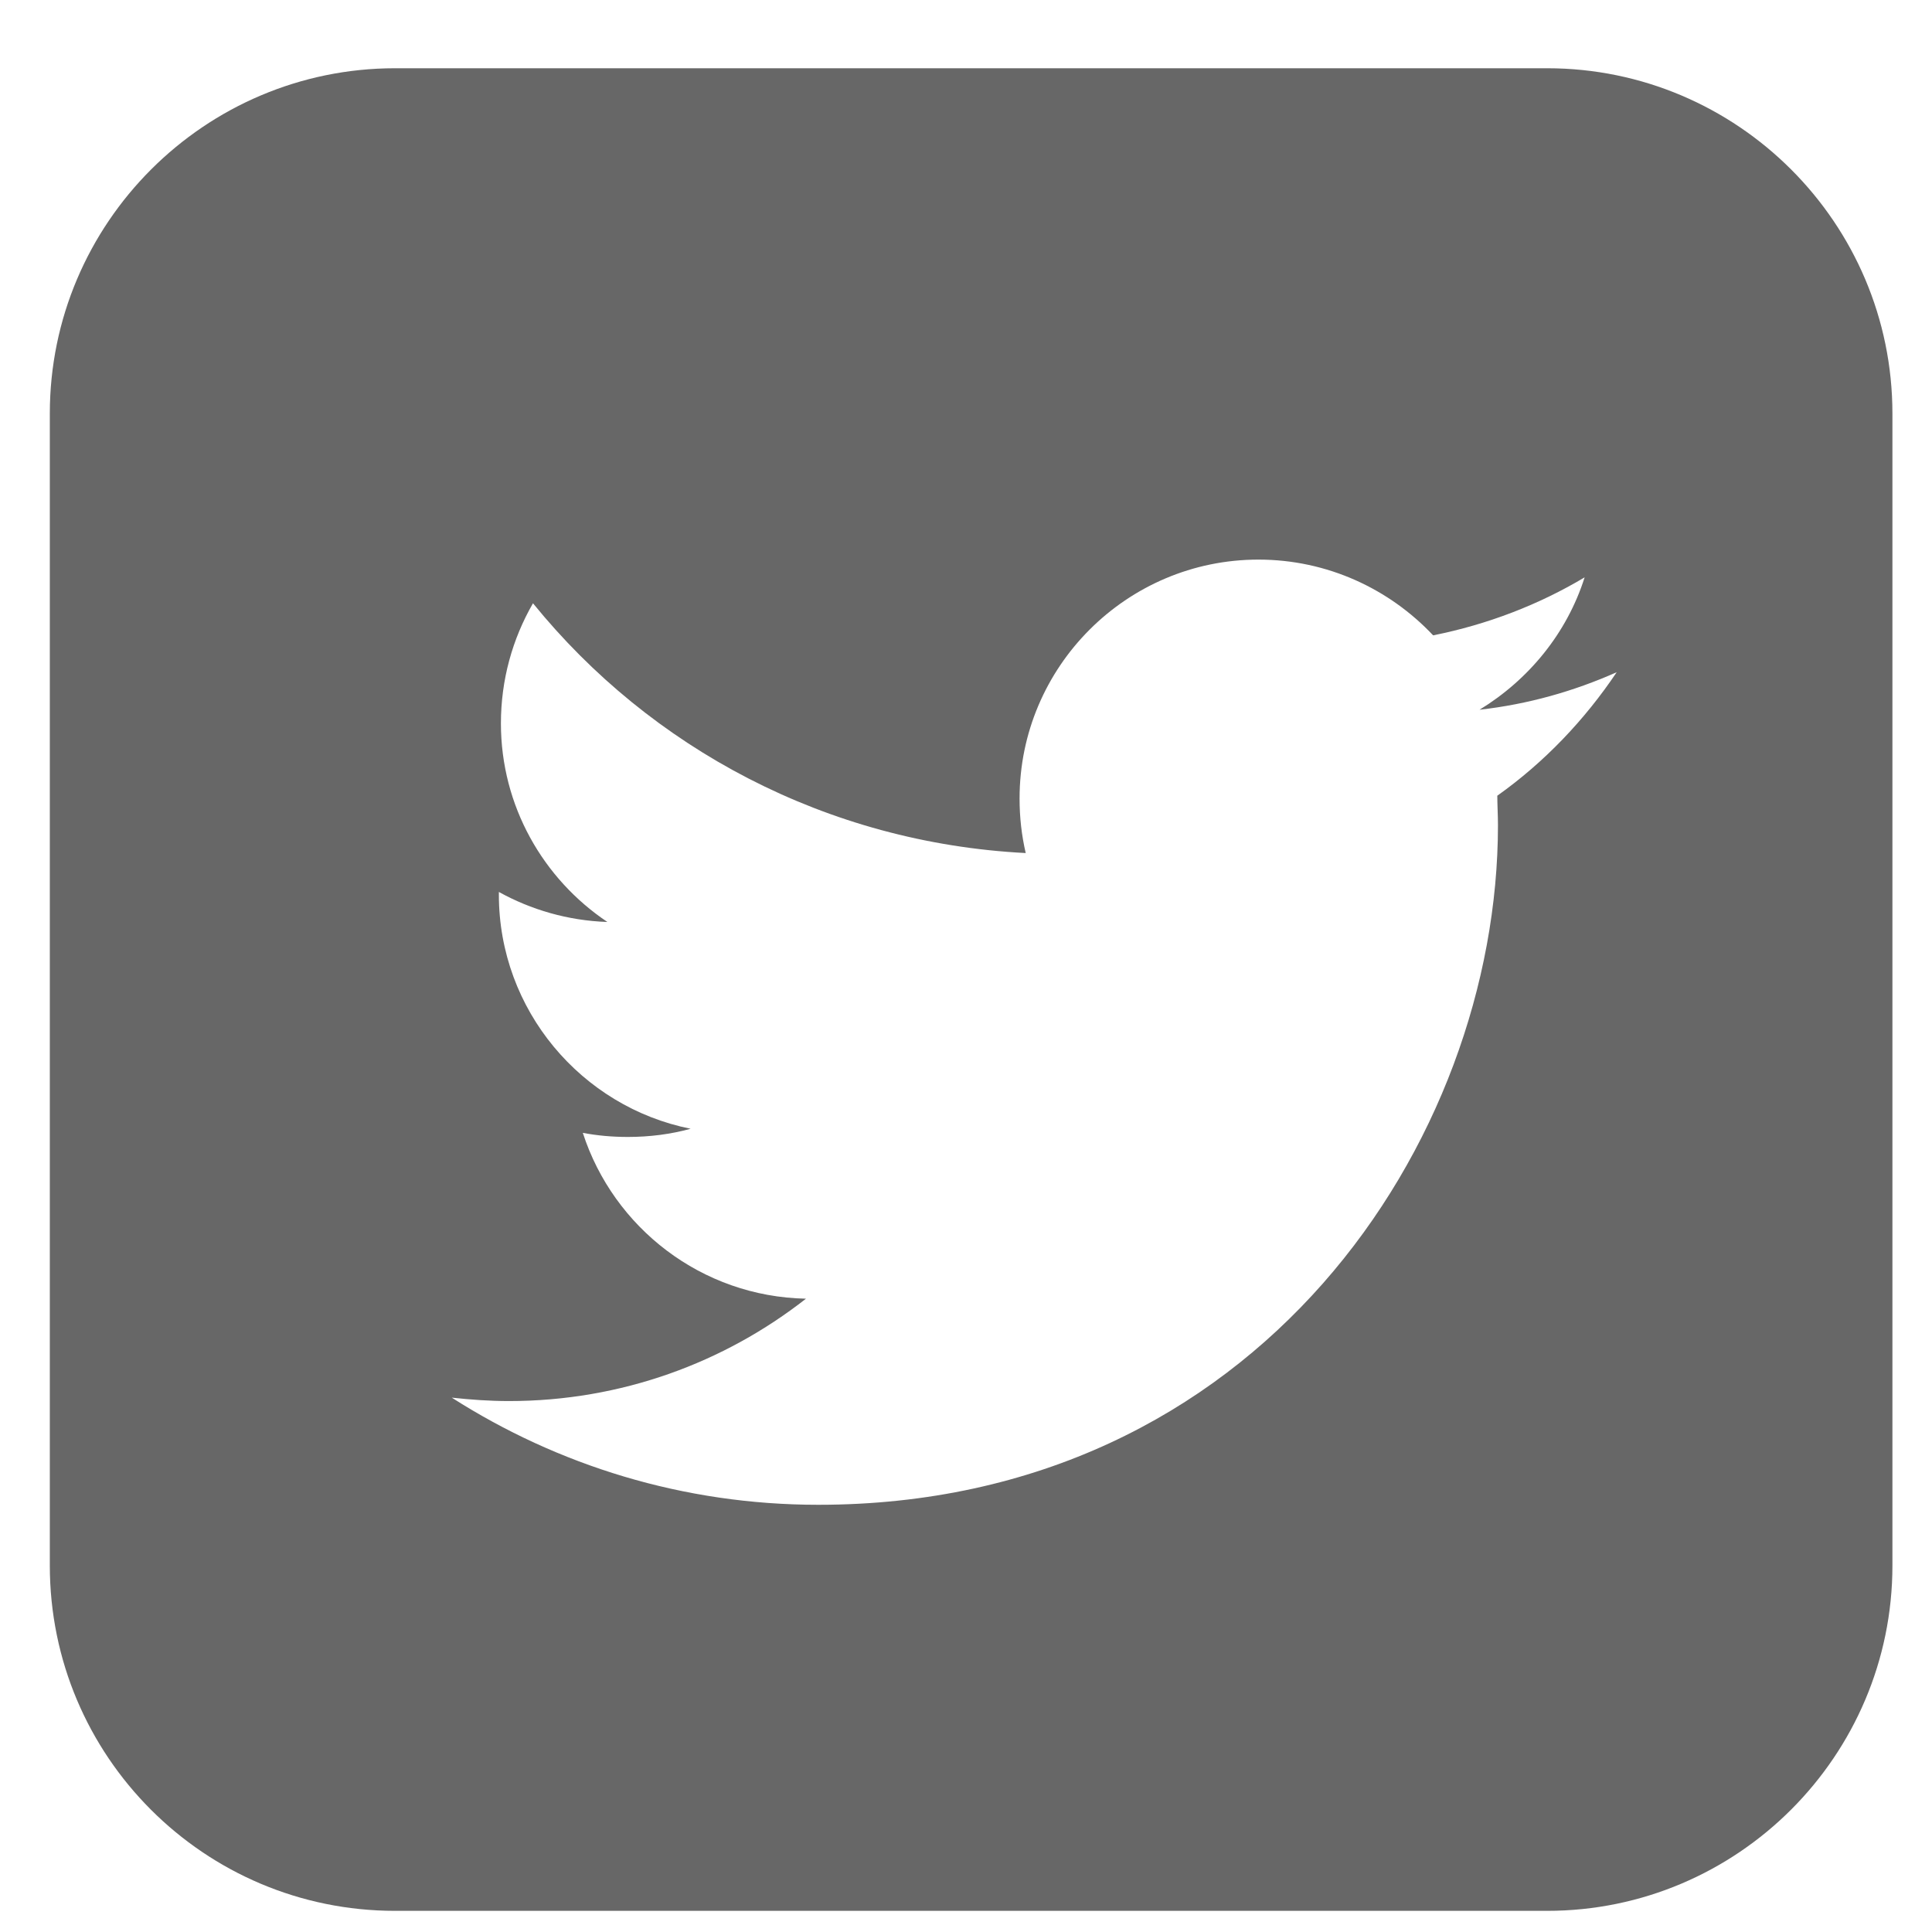 <?xml version="1.0" encoding="UTF-8"?>
<svg id="Layer_1" data-name="Layer 1" xmlns="http://www.w3.org/2000/svg" viewBox="0 0 28.31 28.31">
  <defs>
    <style>
      .cls-1 {
        fill: #676767;
      }
    </style>
  </defs>
  <path class="cls-1" d="m22.67,1H5.79C3,1,.73,3.27.73,6.06v16.88c0,2.79,2.26,5.06,5.06,5.06h16.88c2.79,0,5.06-2.27,5.06-5.06V6.06c0-2.79-2.27-5.06-5.06-5.06Zm-.73,10.64c0,.15.01.3.01.45,0,4.63-3.52,9.96-9.96,9.96-1.98,0-3.82-.58-5.37-1.57.28.03.55.05.84.05,1.64,0,3.15-.56,4.35-1.5-1.53-.03-2.82-1.04-3.27-2.43.21.04.43.06.66.06.32,0,.63-.04.92-.12-1.6-.32-2.81-1.74-2.81-3.43v-.04c.47.26,1.01.42,1.59.44-.94-.63-1.56-1.7-1.56-2.91,0-.64.17-1.24.47-1.76,1.72,2.12,4.3,3.51,7.22,3.66-.06-.26-.09-.52-.09-.8,0-1.93,1.57-3.5,3.5-3.5,1.01,0,1.92.43,2.56,1.11.8-.16,1.55-.45,2.22-.85-.26.82-.82,1.5-1.54,1.94.71-.08,1.38-.27,2.01-.55-.47.7-1.06,1.32-1.75,1.81v-.02Z"/>
</svg>